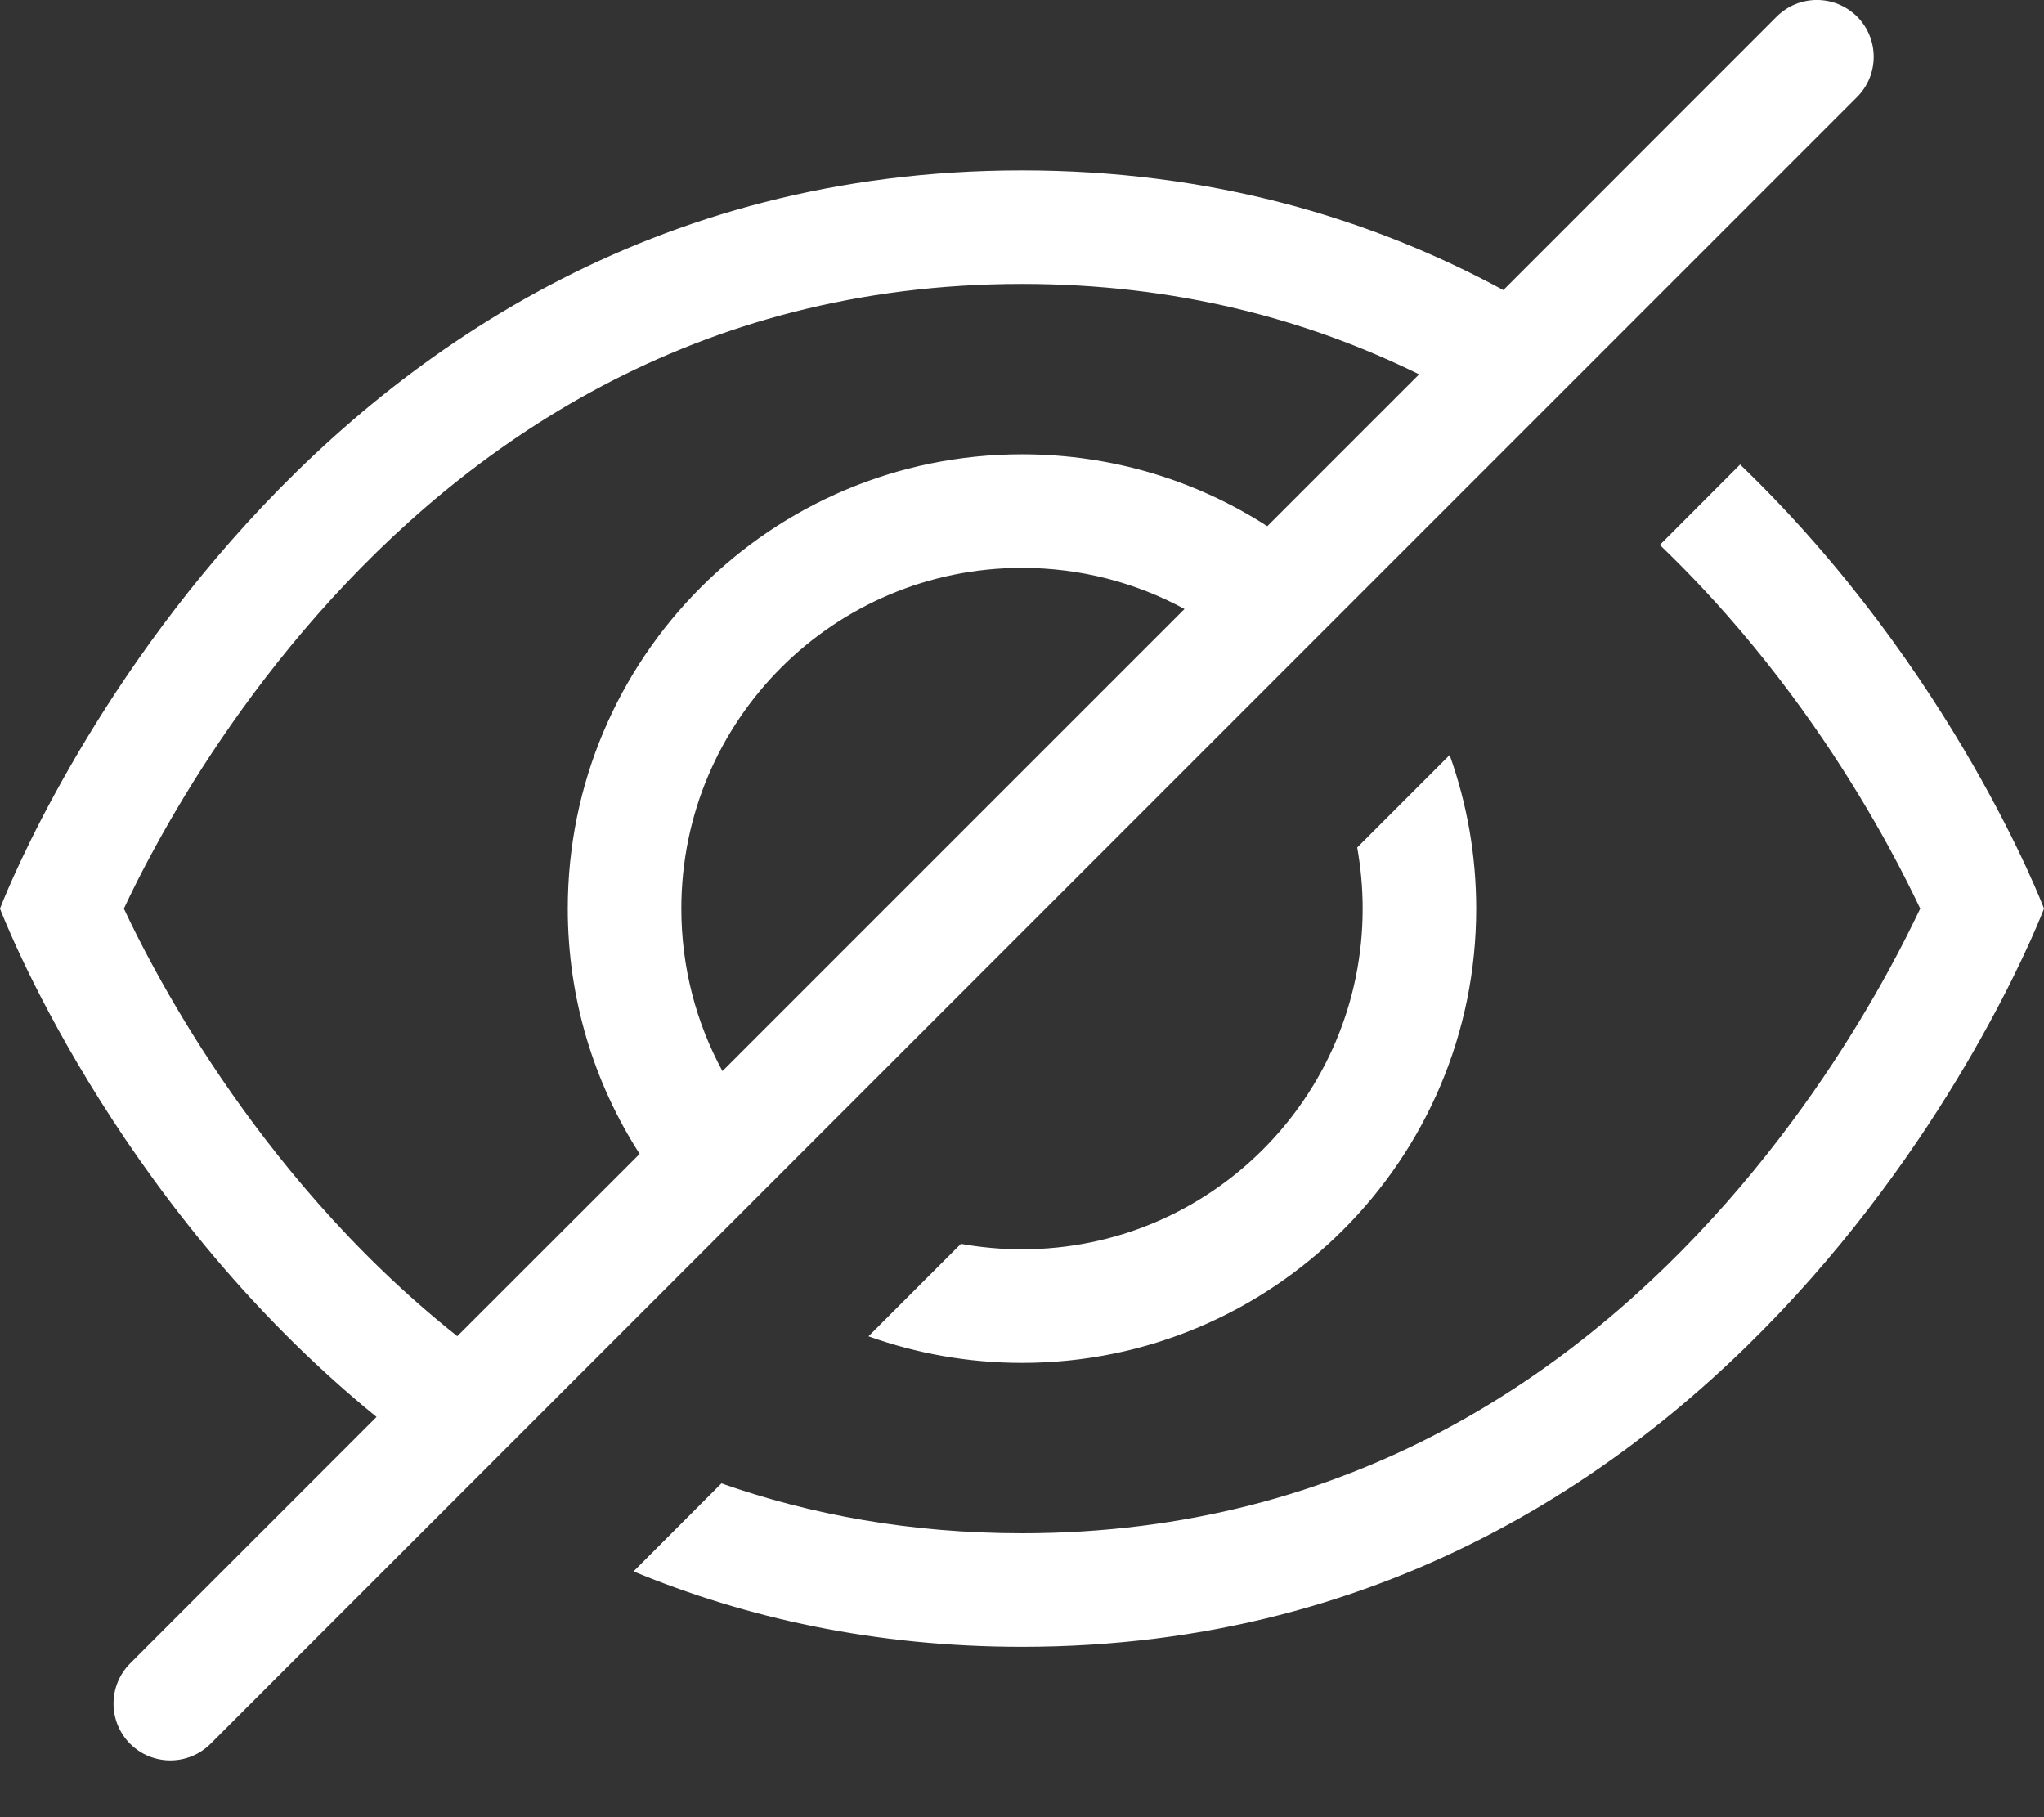 <svg width="18" height="16" viewBox="0 0 18 16" fill="none" xmlns="http://www.w3.org/2000/svg">
<rect x="0" y="0" width="18" height="16" fill="#333333" stroke="none"/>
<path fill-rule="evenodd" clip-rule="evenodd" d="M16.354 0.854C16.549 0.658 16.549 0.342 16.354 0.146C16.158 -0.049 15.842 -0.049 15.646 0.146L13.239 2.554C12.074 1.923 10.67 1.5 9 1.5C2.455 1.5 0 8 0 8C0 8 0.97 10.569 3.316 12.476L1.146 14.646C0.951 14.842 0.951 15.158 1.146 15.354C1.342 15.549 1.658 15.549 1.854 15.354L16.354 0.854ZM4.027 11.765L5.633 10.16C5.232 9.537 5 8.796 5 8C5 5.791 6.791 4 9 4C9.796 4 10.537 4.232 11.16 4.633L12.497 3.296C11.514 2.812 10.356 2.5 9 2.5C6.1 2.5 4.103 3.928 2.796 5.411C2.141 6.155 1.67 6.902 1.364 7.463C1.249 7.673 1.158 7.856 1.091 8C1.158 8.144 1.249 8.327 1.364 8.537C1.67 9.098 2.141 9.845 2.796 10.589C3.153 10.995 3.562 11.396 4.027 11.765ZM10.431 5.362C10.005 5.131 9.518 5 9 5C7.343 5 6 6.343 6 8C6 8.518 6.131 9.005 6.362 9.431L10.431 5.362ZM12.766 6.648L11.952 7.462C11.983 7.637 12 7.816 12 8C12 9.657 10.657 11 9 11C8.816 11 8.637 10.983 8.462 10.952L7.648 11.766C8.071 11.917 8.526 12 9 12C11.209 12 13 10.209 13 8C13 7.526 12.917 7.071 12.766 6.648ZM9 13.5C8.017 13.5 7.137 13.336 6.353 13.061L5.579 13.836C6.567 14.245 7.703 14.5 9 14.5C15.546 14.5 18 8 18 8C18 8 17.208 5.902 15.324 4.09L14.617 4.798C14.826 4.999 15.022 5.204 15.204 5.411C15.86 6.155 16.33 6.902 16.636 7.463C16.751 7.673 16.841 7.856 16.91 8C16.841 8.144 16.751 8.327 16.636 8.537C16.33 9.098 15.86 9.845 15.204 10.589C13.897 12.072 11.9 13.5 9 13.5Z" fill="white"/>
</svg>
